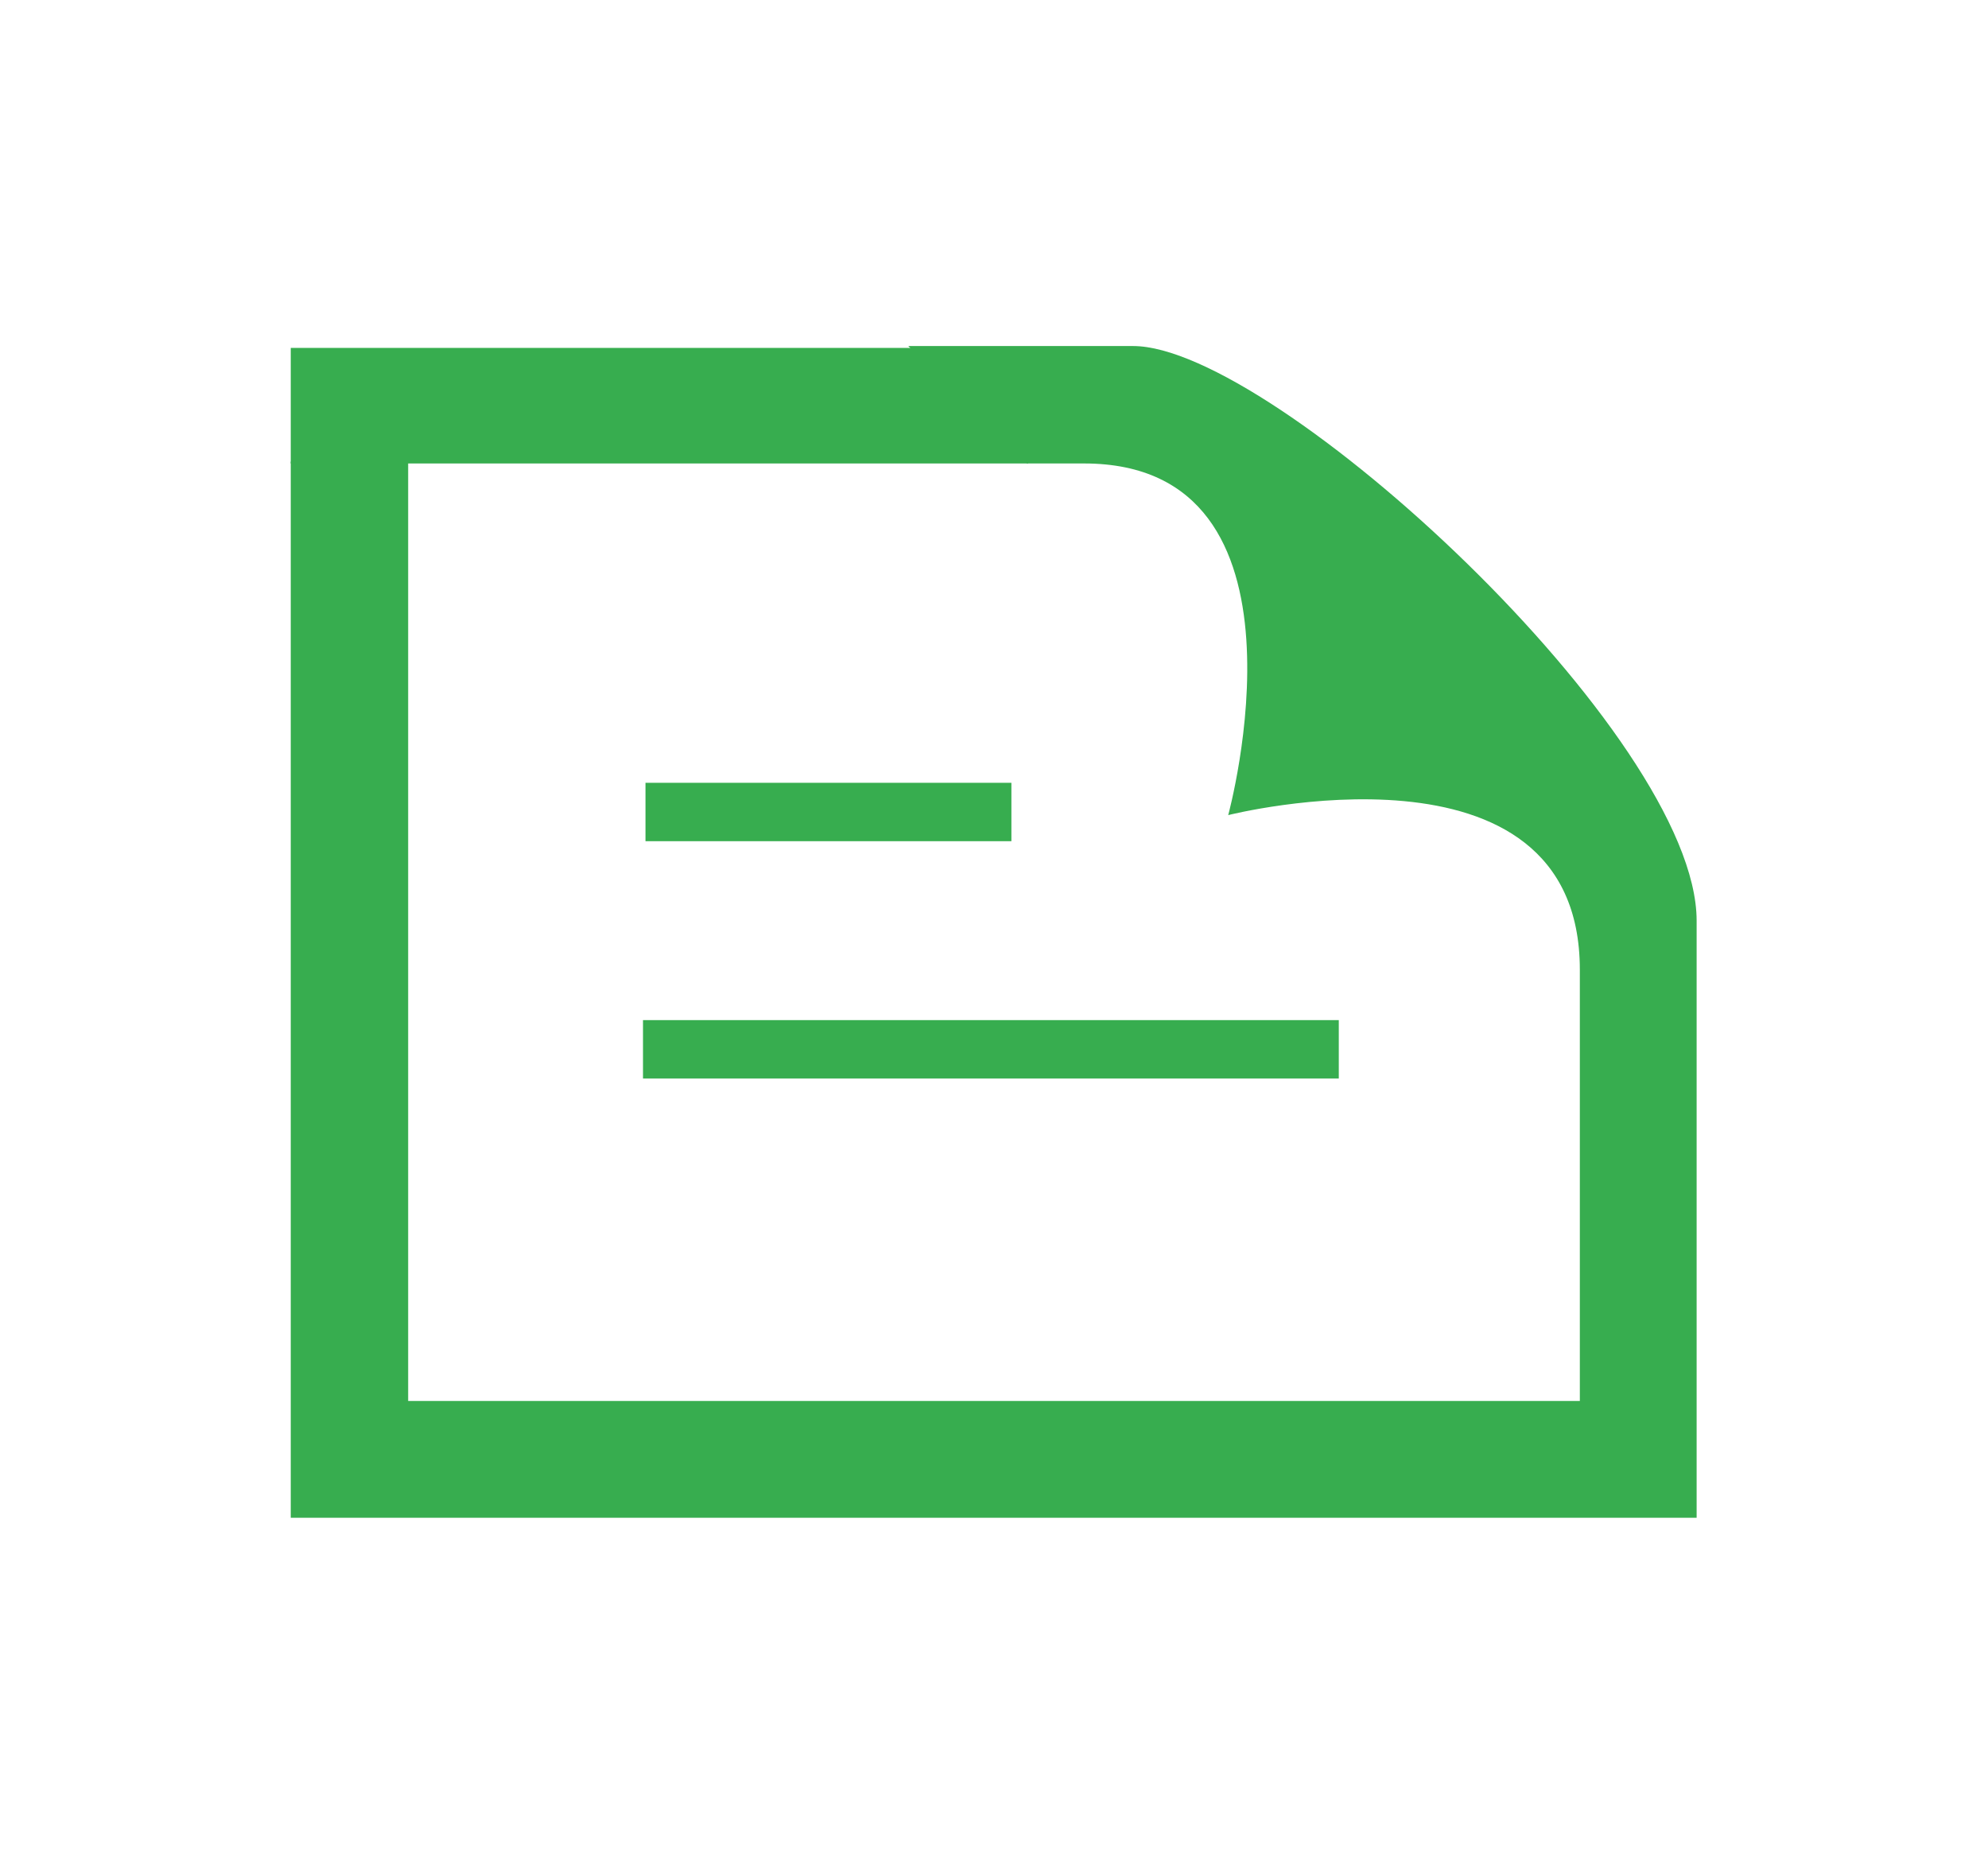 <?xml version="1.0" encoding="utf-8"?>
<!-- Generator: Adobe Illustrator 24.0.1, SVG Export Plug-In . SVG Version: 6.00 Build 0)  -->
<svg version="1.1" id="レイヤー_1" xmlns="http://www.w3.org/2000/svg" xmlns:xlink="http://www.w3.org/1999/xlink" x="0px"
	 y="0px" width="32px" height="30px" viewBox="0 0 32 30" style="enable-background:new 0 0 32 30;" xml:space="preserve">
<style type="text/css">
	.st0{fill:#37AD4F;}
</style>
<g>
	<path class="st0" d="M10.35,16.42h11.2v0.94h-11.2V16.42z M16.53,7.46h0.92c3.87,0,2.32,5.66,2.32,5.66s5.66-1.43,5.66,2.49v6.94
		H6.57V7.02L4.68,7.43v17h22.63v-9.61c0-2.98-6.81-9.25-9.07-9.25h-3.62L16.53,7.46z"/>
	<rect x="4.68" y="5.6" class="st0" width="11.87" height="1.86"/>
	<rect x="10.39" y="12.6" class="st0" width="5.89" height="0.94"/>
</g>
</svg>
